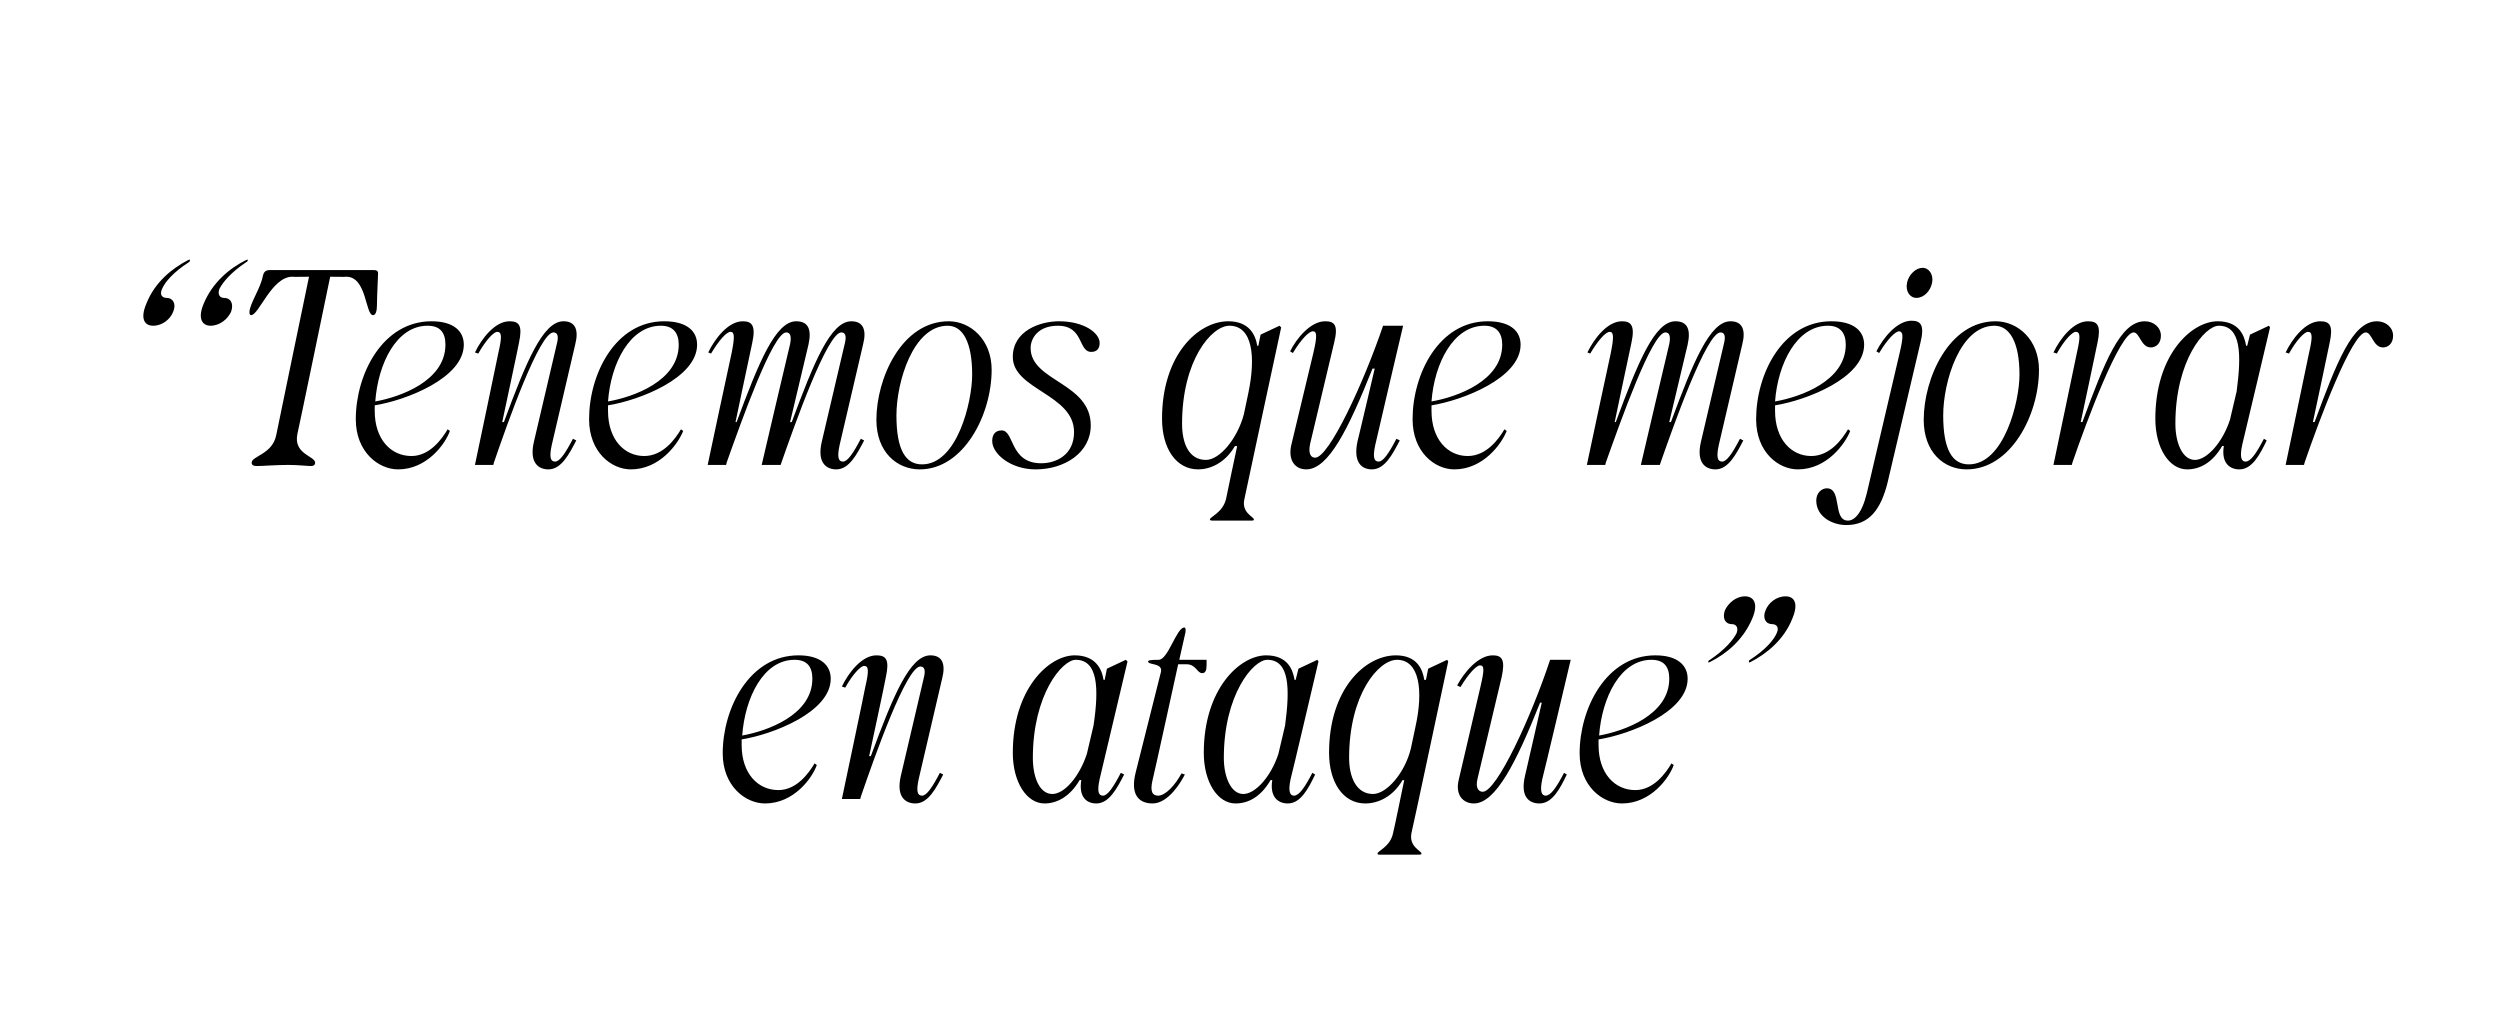 <?xml version="1.0" standalone="no"?><!DOCTYPE svg PUBLIC "-//W3C//DTD SVG 1.1//EN" "http://www.w3.org/Graphics/SVG/1.1/DTD/svg11.dtd"><svg xmlns="http://www.w3.org/2000/svg" version="1.1" width="449px" height="185px" viewBox="0 -28 449 185" style="top:-28px"><desc>“Tenemos que mejorar en ataque”</desc><defs/><g id="Polygon35253"><path d="m129.8 107.3c0-8.1 4.8-17.6 13.6-17.6c4 0 5.8 1.8 5.8 4.2c0 6-10.4 10-16 10.9v1c0 5.1 2.9 8.1 6.6 8.1c3.3 0 5.5-3.1 6.5-4.8l.4.3c-.8 2.3-4.1 6.9-9.3 6.9c-3.5 0-7.6-3.1-7.6-9zm16.1-13.4c0-2.1-.9-3.4-3.2-3.4c-5.6 0-8.9 6.8-9.4 13.6c4.5-.8 12.6-3.7 12.6-10.2zm9.3-2.3c-.6 0-2 1.4-3.4 3.9l-.6-.2c1.2-2.5 3.6-5.6 6.2-5.6c1.7 0 2.4.7 1.7 3.9c.05.05-3 14.2-3 14.2h.3c4-10.8 7-18.1 10.7-18.1c2.1 0 2.8 1.5 2.1 4.2l-4.2 18c-.5 2.3-.2 3 .6 3c.8 0 1.8-1.4 3.2-4.1l.6.3c-1.3 2.5-2.7 5.2-5 5.2c-1.8 0-3.5-1.2-2.6-5l4.1-17.5c.4-1.5.1-2.1-.6-2.1c-2.5 0-8.2 16.1-10.7 23.4c0 .05-.1.4-.1.4h-3.3s4.25-20.1 4.2-20.1c.7-3 .6-3.8-.2-3.8zm26.7 15.6c0-11.5 6.5-17.5 11.1-17.5c3.8 0 4.9 2.5 5.2 4.4h.2l.4-2l3.4-1.6l.3.3l-5 21.1c-.5 2.3-.2 3 .6 3c.8 0 1.8-1.4 3.2-4.1l.6.3c-1.3 2.5-2.7 5.2-5 5.2c-1.7 0-3.2-1.1-2.7-4.2h-.3c-1.8 3.1-4.2 4.2-6.3 4.2c-3.2 0-5.7-3.8-5.7-9.1zm7.1 7.4c2.2 0 4.9-3.2 6.2-7.2l1.2-5.1c1-6.7.8-11.8-3.2-11.8c-2.4 0-7.7 6.2-7.7 17.6c0 3.5 1.2 6.5 3.5 6.5zm15-4l4.5-17.9c.4-1.7-2.3-1.2-2.3-1.9c0-.2.4-.3 1.9-.3c1.7 0 3.2-5.8 4.6-5.8c.2 0 .3.2.2.9l-1.1 4.9h4.9v1c0 .9-.2 1.4-.8 1.4c-.9 0-1.1-1.6-2.8-1.6h-1.5s-4.55 20.8-4.6 20.8c-.5 2.1 0 2.8 1 2.8c1.3 0 3-1.8 4.2-4l.6.2c-.6 1.2-2.9 5.2-5.8 5.2c-2.4 0-4.1-1.5-3-5.7zm12.2-3.4c0-11.5 6.5-17.5 11.2-17.5c3.8 0 4.8 2.5 5.1 4.4h.2l.5-2l3.4-1.6l.2.3s-4.95 21.1-5 21.1c-.5 2.3-.1 3 .6 3c.9 0 1.9-1.4 3.3-4.1l.5.3c-1.2 2.5-2.6 5.2-4.9 5.2c-1.7 0-3.3-1.1-2.8-4.2h-.3c-1.8 3.1-4.1 4.2-6.3 4.2c-3.2 0-5.7-3.8-5.7-9.1zm7.1 7.4c2.2 0 5-3.2 6.3-7.2l1.2-5.1c.9-6.7.8-11.8-3.2-11.8c-2.5 0-7.8 6.2-7.8 17.6c0 3.5 1.3 6.5 3.5 6.5zm24.1 10.7c0-.5 2.3-1.2 2.8-3.7c.05 0 2-9.5 2-9.5c0 0-.3.05-.3 0c-1.8 3.1-4.5 4.2-6.7 4.2c-4 0-6.5-3.8-6.5-9.1c0-11.5 6.5-17.5 12-17.5c3.8 0 4.8 2.5 5.1 4.4h.3l.4-2l3.4-1.6l.2.3s-6.55 30.8-6.6 30.8c-.5 2.5 1.8 3.2 1.8 3.7c0 .2-.3.2-.7.2H248c-.4 0-.6 0-.6-.2zm-.8-10.7c2.4 0 5.7-3.7 6.8-8.2l.8-3.8c1.5-6.7.7-12.1-3.3-12.1c-3.3 0-8.6 6.2-8.6 17.6c0 3.5 1.3 6.5 4.3 6.5zM262 112l3.9-16.7c.7-3 .7-3.8-.1-3.8c-.6 0-2 1.4-3.5 3.9l-.6-.3c1.3-2.4 3.8-5.4 6.4-5.4c1.6 0 2.3.7 1.6 3.9l-4.3 18.1c-.5 1.9.2 2.5.9 2.5c2.5 0 8.7-13.4 12.1-23.7h3.7s-5.05 21.4-5.1 21.4c-.5 2.3-.1 3 .6 3c.9 0 1.9-1.4 3.3-4.1l.5.3c-1.2 2.5-2.6 5.2-4.9 5.2c-1.9 0-3.5-1.2-2.6-5c0 .05 3-13.1 3-13.1h-.3c-4.3 10.8-8 18.1-11.9 18.1c-1.9 0-3.4-1.5-2.7-4.3zm21.7-4.7c0-8.1 4.8-17.6 13.6-17.6c4 0 5.8 1.8 5.8 4.2c0 6-10.4 10-16 10.9v1c0 5.1 2.9 8.1 6.6 8.1c3.3 0 5.5-3.1 6.5-4.8l.4.3c-.8 2.3-4.1 6.9-9.3 6.9c-3.5 0-7.6-3.1-7.6-9zm16.1-13.4c0-2.1-.9-3.4-3.2-3.4c-5.6 0-8.9 6.8-9.4 13.6c4.5-.8 12.6-3.7 12.6-10.2zm14.3-3c0-.2 0-.3.2-.4c2.8-1.8 4.3-3.6 4.8-4.8c.5-1.1-.1-1.6-.8-1.6c-1.2 0-1.8-1.1-1.2-2.5c.5-1.3 1.9-2.5 3.6-2.5c1.5 0 2.4 1.2 1.2 4c-1.5 3.8-4.6 6.3-7.5 7.8c-.2.1-.3.1-.3 0zm-7-.4c2.7-1.8 4.2-3.6 4.8-4.8c.4-1.1-.2-1.6-.8-1.6c-1.3 0-1.8-1.1-1.3-2.5c.6-1.3 2-2.5 3.6-2.5c1.5 0 2.5 1.2 1.3 4c-1.6 3.8-4.6 6.3-7.6 7.8c-.2.1-.3.1-.3 0c0-.2.1-.3.3-.4z" stroke="none" fill="#000"/></g><g id="Polygon35252"><path d="m26.3 26.5c1.5-3.8 4.6-6.3 7.5-7.8c.2-.1.3-.1.3 0c0 .2 0 .3-.2.4c-2.8 1.8-4.3 3.6-4.8 4.8c-.5 1.1.1 1.6.8 1.6c1.2 0 1.8 1.1 1.2 2.5c-.5 1.3-1.9 2.5-3.6 2.5c-1.5 0-2.4-1.2-1.2-4zm17.9-7.8c.2-.1.3-.1.3 0c0 .2-.1.3-.3.4c-2.7 1.8-4.2 3.6-4.8 4.8c-.4 1.1.2 1.6.8 1.6c1.3 0 1.8 1.1 1.3 2.5c-.6 1.3-2 2.5-3.7 2.5c-1.4 0-2.4-1.2-1.2-4c1.6-3.8 4.6-6.3 7.6-7.8zm3 2.9c.2-.9.6-1.1 1.4-1.1H67c.6 0 .9.1.9.6c0 .6-.2 4.2-.2 5.7c0 1-.2 1.8-.7 1.8c-1.4 0-1.1-6.9-4.8-6.9c.03.05-2.9 0-2.9 0c0 0-5.87 28.35-5.9 28.3c-.7 3.6 3.2 3.9 3.2 5.1c0 .4-.3.6-.7.6c-.7 0-2.4-.2-4.1-.2c-2.3 0-4.6.2-5.7.2c-.6 0-.9-.2-.9-.6c0-1.2 3.7-1.5 4.4-4.9c-.02 0 5.9-28.5 5.9-28.5c0 0-3.02.05-3 0c-3.7 0-6 6.9-7.4 6.9c-.2 0-.3-.2-.3-.5c0-1.5 2-4.3 2.4-6.5zm16.7 25.7c0-8.1 4.8-17.6 13.6-17.6c4 0 5.8 1.8 5.8 4.2c0 6-10.4 10-16 10.9v1c0 5.1 2.9 8.1 6.6 8.1c3.3 0 5.5-3.1 6.5-4.8l.4.3c-.8 2.3-4.1 6.9-9.3 6.9c-3.5 0-7.6-3.1-7.6-9zM80 33.9c0-2.1-.9-3.4-3.2-3.4c-5.6 0-8.9 6.8-9.4 13.6c4.5-.8 12.6-3.7 12.6-10.2zm9.3-2.3c-.6 0-2 1.4-3.4 3.9l-.6-.2c1.2-2.5 3.6-5.6 6.2-5.6c1.7 0 2.4.7 1.7 3.9c.03.05-3 14.2-3 14.2h.3c4-10.8 7-18.1 10.7-18.1c2.1 0 2.8 1.5 2.1 4.2l-4.2 18c-.5 2.3-.2 3 .6 3c.8 0 1.8-1.4 3.2-4.1l.6.3c-1.3 2.5-2.7 5.2-5 5.2c-1.8 0-3.5-1.2-2.6-5l4.1-17.5c.4-1.5.1-2.1-.6-2.1c-2.5 0-8.2 16.1-10.7 23.4l-.1.4h-3.3s4.23-20.1 4.2-20.1c.7-3 .6-3.8-.2-3.8zm16.5 15.7c0-8.1 4.7-17.6 13.5-17.6c4.1 0 5.9 1.8 5.9 4.2c0 6-10.4 10-16 10.9v1c0 5.1 2.9 8.1 6.5 8.1c3.4 0 5.6-3.1 6.6-4.8l.4.3c-.9 2.3-4.2 6.9-9.4 6.9c-3.5 0-7.5-3.1-7.5-9zm16.1-13.4c0-2.1-1-3.4-3.2-3.4c-5.6 0-9 6.8-9.5 13.6c4.6-.8 12.7-3.7 12.7-10.2zm9.5 1.5c.6-3 .5-3.8-.2-3.8c-.7 0-2 1.4-3.5 3.9l-.5-.2c1.2-2.5 3.6-5.6 6.2-5.6c1.6 0 2.4.7 1.7 3.9c-.03.05-3 14.2-3 14.2h.2c4-10.8 7-18.1 10.7-18.1c2.2 0 2.8 1.5 2.2 4.2c-.03.05-3.3 13.9-3.3 13.9h.3c4-10.8 7-18.1 10.7-18.1c2.1 0 2.8 1.5 2.1 4.2l-4.2 18c-.5 2.3-.2 3 .6 3c.8 0 1.8-1.4 3.2-4.1l.6.3c-1.3 2.5-2.7 5.2-5 5.2c-1.8 0-3.5-1.2-2.6-5l4.1-17.5c.4-1.5.1-2.1-.6-2.1c-2.5 0-8.4 16.6-10.9 23.8h-3.4s5.07-21.7 5.1-21.7c.3-1.5 0-2.1-.7-2.1c-2.4 0-8.1 16.1-10.7 23.4c.02.05-.1.4-.1.4h-3.3s4.27-20.1 4.3-20.1zm26 12c0-7.4 4.5-17.7 13-17.7c3.9 0 7.7 3.3 7.7 8.7c0 8.2-5.1 17.9-12.9 17.9c-4.1 0-7.8-3.1-7.8-8.9zm8.2 8c6.3 0 9-11.2 9-16.1c0-5.9-1.7-8.8-4.4-8.8c-6.2 0-9.2 10.1-9.2 16.1c0 6.3 1.7 8.8 4.6 8.8zm12.6-4.2c0-1.2.6-1.9 1.7-1.9c2.3 0 1.4 5.9 7.1 5.9c2.7 0 5.9-1.5 5.9-5.6c0-6.8-11-7.6-11-13.5c0-4.7 4.9-6.4 8.3-6.4c4.5 0 7.3 2.1 7.3 3.9c0 1.1-.6 1.6-1.5 1.6c-2.4 0-1.3-4.7-6-4.7c-3.6 0-4.9 2.3-4.9 4c0 6 10.8 6.2 10.8 13.9c0 4.9-4.7 7.9-9.9 7.9c-4.5 0-7.8-2.8-7.8-5.1zm39.1 14.1c0-.5 2.3-1.2 2.9-3.7c-.03 0 2-9.5 2-9.5c0 0-.38.05-.4 0c-1.8 3.1-4.5 4.2-6.6 4.2c-4 0-6.5-3.8-6.5-9.1c0-11.5 6.5-17.5 11.9-17.5c3.8 0 4.9 2.5 5.2 4.4h.2l.4-2l3.4-1.6l.3.3s-6.63 30.8-6.6 30.8c-.6 2.5 1.7 3.2 1.7 3.7c0 .2-.2.2-.6.2H218c-.4 0-.7 0-.7-.2zm-.7-10.7c2.4 0 5.6-3.7 6.8-8.2l.8-3.8c1.4-6.7.7-12.1-3.4-12.1c-3.2 0-8.5 6.2-8.5 17.6c0 3.5 1.2 6.5 4.3 6.5zm15.3-2.6l4-16.7c.7-3 .6-3.8-.1-3.8c-.7 0-2.1 1.4-3.6 3.9l-.5-.3c1.2-2.4 3.7-5.4 6.3-5.4c1.7 0 2.4.7 1.6 3.9l-4.3 18.1c-.4 1.9.2 2.5.9 2.5c2.5 0 8.7-13.4 12.2-23.7h3.6s-5.03 21.4-5 21.4c-.5 2.3-.2 3 .6 3c.8 0 1.8-1.4 3.2-4.1l.6.3c-1.3 2.5-2.7 5.2-5 5.2c-1.8 0-3.4-1.2-2.6-5c.02.05 3.1-13.1 3.1-13.1h-.4c-4.3 10.8-7.9 18.1-11.9 18.1c-1.9 0-3.3-1.5-2.7-4.3zm21.8-4.7c0-8.1 4.7-17.6 13.5-17.6c4.1 0 5.9 1.8 5.9 4.2c0 6-10.4 10-16 10.9v1c0 5.1 2.9 8.1 6.5 8.1c3.4 0 5.6-3.1 6.6-4.8l.4.3c-.9 2.3-4.2 6.9-9.4 6.9c-3.5 0-7.5-3.1-7.5-9zm16.1-13.4c0-2.1-1-3.4-3.2-3.4c-5.6 0-9 6.8-9.5 13.6c4.6-.8 12.7-3.7 12.7-10.2zm19.5 1.5c.6-3 .5-3.8-.2-3.8c-.7 0-2 1.4-3.5 3.9l-.5-.2c1.2-2.5 3.6-5.6 6.2-5.6c1.6 0 2.4.7 1.7 3.9c-.03.05-3 14.2-3 14.2h.2c4-10.8 7-18.1 10.7-18.1c2.2 0 2.8 1.5 2.2 4.2c-.03.05-3.3 13.9-3.3 13.9h.3c4-10.8 7-18.1 10.7-18.1c2.1 0 2.8 1.5 2.1 4.2l-4.2 18c-.5 2.3-.2 3 .6 3c.8 0 1.8-1.4 3.2-4.1l.6.3c-1.3 2.5-2.7 5.2-5 5.2c-1.8 0-3.5-1.2-2.6-5l4.1-17.5c.4-1.5.1-2.1-.6-2.1c-2.5 0-8.4 16.6-10.9 23.8h-3.4s5.07-21.7 5.1-21.7c.3-1.5 0-2.1-.7-2.1c-2.4 0-8.1 16.1-10.7 23.4c.02.05-.1.4-.1.4H285s4.27-20.1 4.3-20.1zm26.1 11.9c0-8.1 4.7-17.6 13.5-17.6c4.1 0 5.9 1.8 5.9 4.2c0 6-10.4 10-16 10.9v1c0 5.1 2.9 8.1 6.5 8.1c3.4 0 5.6-3.1 6.6-4.8l.4.3c-.9 2.3-4.2 6.9-9.4 6.9c-3.5 0-7.5-3.1-7.5-9zm16.1-13.4c0-2.1-1-3.4-3.2-3.4c-5.6 0-9 6.8-9.5 13.6c4.6-.8 12.7-3.7 12.7-10.2zm-5.3 28c0-1.4 1-2.2 1.9-2.2c2.8 0 1 5.8 3.8 5.8c1.1 0 2.5-1.2 3.4-5l5.9-25.2c.7-3 .6-3.7-.1-3.8c-.7 0-2.1 1.4-3.6 3.9l-.5-.3c1.2-2.4 3.7-5.5 6.3-5.5c1.7 0 2.4.8 1.6 4L339 58.7c-1.2 4.8-3.3 7.6-7.4 7.6c-2.5 0-5.4-1.5-5.4-4.4zm19.1-41.8c1.2 0 2 1.3 1.7 2.7c-.3 1.5-1.5 2.7-2.8 2.7c-1.2 0-2-1.2-1.7-2.7c.3-1.5 1.6-2.7 2.8-2.7zm.2 27.3c0-7.4 4.5-17.7 12.9-17.7c4 0 7.8 3.3 7.8 8.7c0 8.2-5.1 17.9-13 17.9c-4.1 0-7.7-3.1-7.7-8.9zm8.1 8c6.3 0 9.1-11.2 9.1-16.1c0-5.9-1.8-8.8-4.5-8.8c-6.2 0-9.2 10.1-9.2 16.1c0 6.3 1.7 8.8 4.6 8.8zm19.2-23.8c-.6 0-2 1.4-3.4 3.9l-.6-.2c1.2-2.5 3.6-5.6 6.2-5.6c1.7 0 2.4.7 1.7 3.9c.02.05-3 14.2-3 14.2h.3c4-10.8 6.8-18.1 11.2-18.1c1.6 0 2.9 1.1 2.9 2.6c0 1.4-.9 2.1-1.8 2.1c-1.8 0-2-2.7-3.1-2.7c-2.5 0-8.5 16.1-11 23.4c-.03.05-.1.4-.1.4h-3.3s4.22-20.1 4.2-20.1c.7-3 .6-3.8-.2-3.8zm14.3 15.6c0-11.5 6.5-17.5 11.2-17.5c3.8 0 4.8 2.5 5.1 4.4h.2l.5-2l3.4-1.6l.2.3s-4.98 21.1-5 21.1c-.5 2.3-.1 3 .6 3c.9 0 1.9-1.4 3.3-4.1l.5.3c-1.2 2.5-2.6 5.2-4.9 5.2c-1.7 0-3.3-1.1-2.8-4.2h-.3c-1.8 3.1-4.1 4.2-6.3 4.2c-3.2 0-5.7-3.8-5.7-9.1zm7.1 7.4c2.2 0 5-3.2 6.3-7.2l1.2-5.1c.9-6.7.8-11.8-3.2-11.8c-2.5 0-7.8 6.2-7.8 17.6c0 3.5 1.3 6.5 3.5 6.5zm20.3-23c-.6 0-2 1.4-3.4 3.9l-.6-.2c1.2-2.5 3.6-5.6 6.2-5.6c1.7 0 2.4.7 1.7 3.9c.02.05-3 14.2-3 14.2h.3c4-10.8 6.8-18.1 11.2-18.1c1.6 0 2.9 1.1 2.9 2.6c0 1.4-.9 2.1-1.8 2.1c-1.8 0-2-2.7-3.1-2.7c-2.5 0-8.5 16.1-11 23.4c-.03.05-.1.4-.1.4h-3.3s4.22-20.1 4.2-20.1c.7-3 .6-3.8-.2-3.8z" stroke="none" fill="#000"/></g></svg>